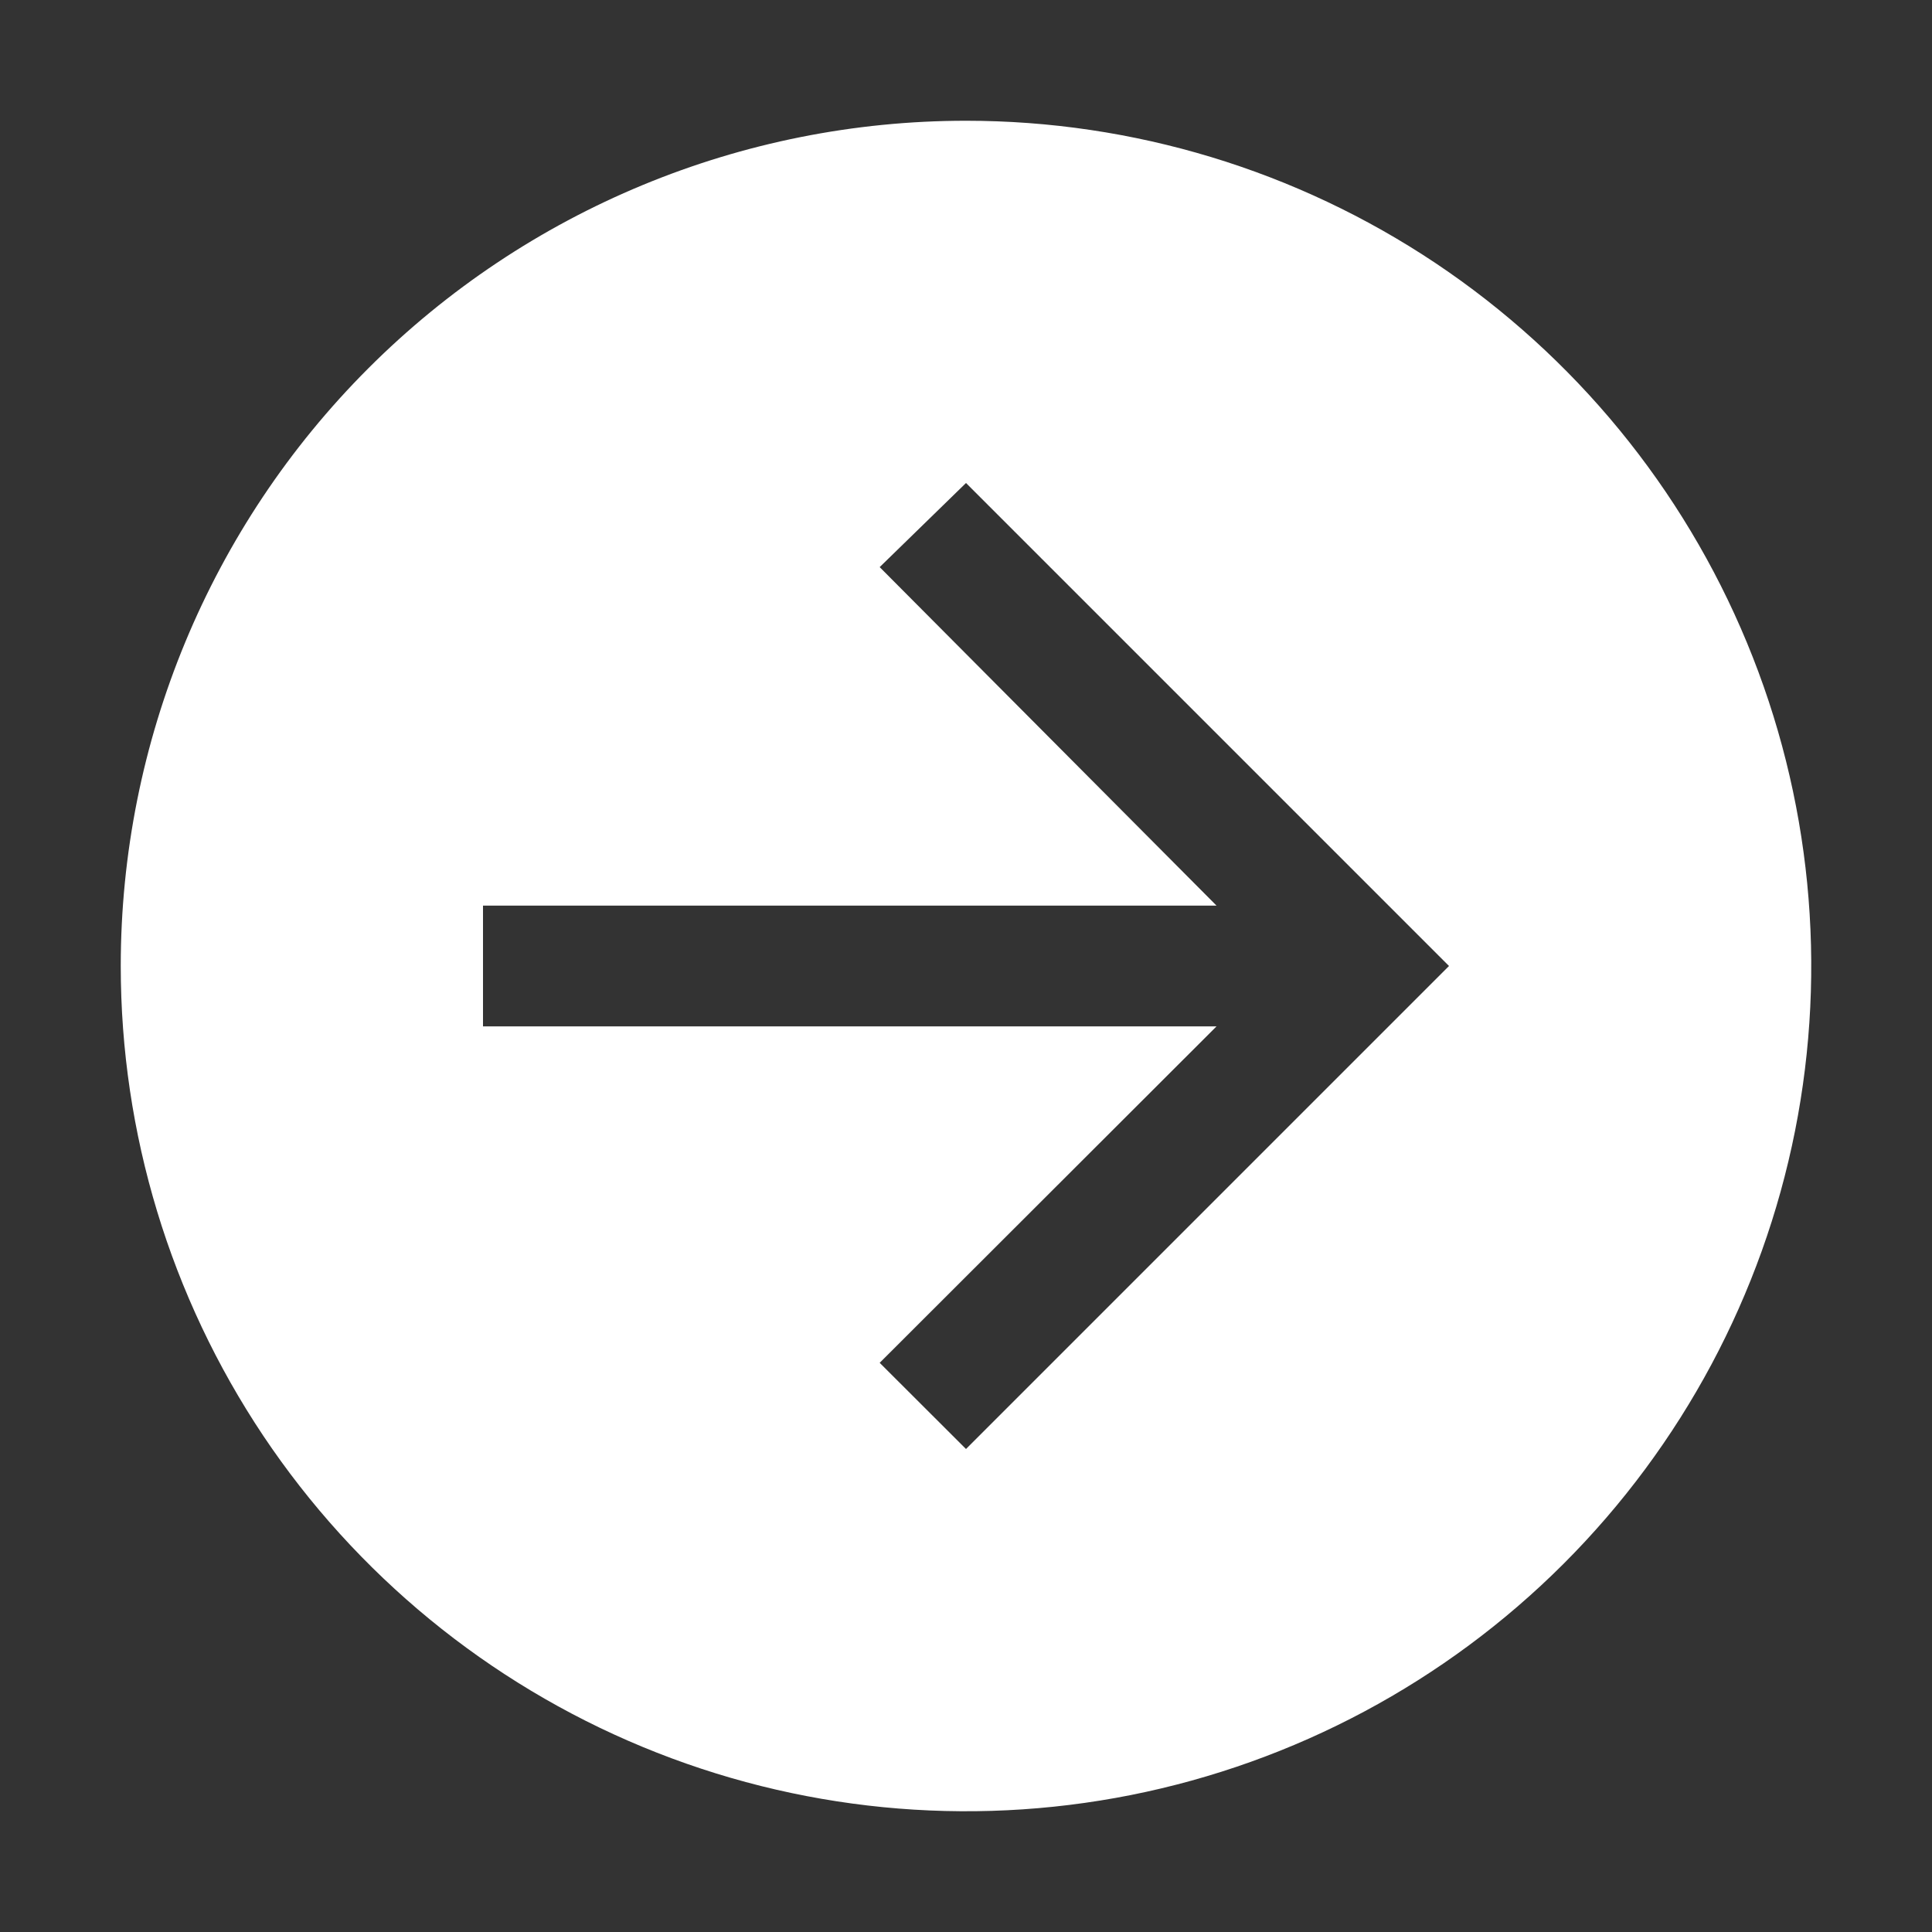 <svg width="28" height="28" viewBox="0 0 28 28" fill="none" xmlns="http://www.w3.org/2000/svg">
<rect x="0" y="0" width="28" height="28" fill="#333333" stroke="none"/>
<path d="M1.75 14C1.75 16.423 2.468 18.791 3.814 20.806C5.161 22.82 7.074 24.39 9.312 25.317C11.55 26.245 14.014 26.487 16.39 26.015C18.766 25.542 20.949 24.375 22.662 22.662C24.375 20.949 25.542 18.766 26.015 16.39C26.487 14.014 26.245 11.55 25.317 9.312C24.39 7.074 22.82 5.161 20.806 3.814C18.791 2.468 16.423 1.75 14 1.75C10.751 1.75 7.635 3.041 5.338 5.338C3.041 7.635 1.75 10.751 1.75 14ZM7 13.125H17.631L12.749 8.219L14 7L21 14L14 21L12.749 19.751L17.631 14.875H7V13.125Z" fill="white"/>
</svg>
